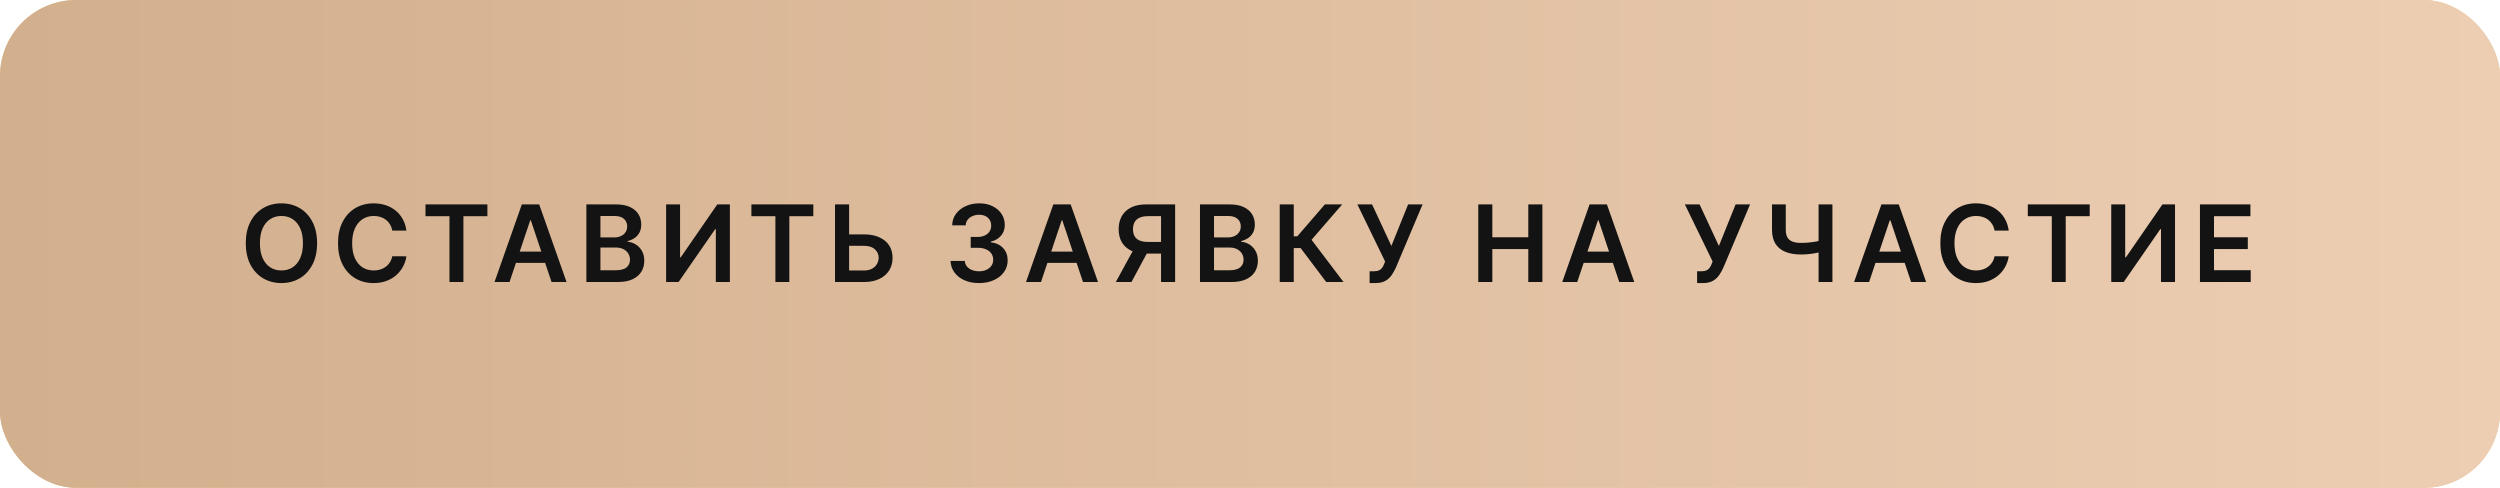 <?xml version="1.0" encoding="UTF-8"?> <svg xmlns="http://www.w3.org/2000/svg" width="328" height="64" viewBox="0 0 328 64" fill="none"><rect width="328" height="64" rx="10" fill="#E8CC95"></rect><rect width="328" height="64" rx="10" fill="url(#paint0_linear_50_159)"></rect><path d="M41.602 31.909C41.602 33.006 41.397 33.946 40.986 34.728C40.578 35.507 40.021 36.103 39.315 36.518C38.613 36.932 37.816 37.139 36.924 37.139C36.032 37.139 35.234 36.932 34.528 36.518C33.825 36.1 33.268 35.502 32.857 34.723C32.45 33.941 32.246 33.003 32.246 31.909C32.246 30.812 32.45 29.874 32.857 29.095C33.268 28.313 33.825 27.715 34.528 27.3C35.234 26.886 36.032 26.679 36.924 26.679C37.816 26.679 38.613 26.886 39.315 27.3C40.021 27.715 40.578 28.313 40.986 29.095C41.397 29.874 41.602 30.812 41.602 31.909ZM39.748 31.909C39.748 31.137 39.627 30.486 39.385 29.955C39.146 29.422 38.815 29.019 38.391 28.747C37.966 28.472 37.477 28.334 36.924 28.334C36.37 28.334 35.882 28.472 35.457 28.747C35.033 29.019 34.7 29.422 34.458 29.955C34.219 30.486 34.1 31.137 34.1 31.909C34.1 32.681 34.219 33.334 34.458 33.868C34.7 34.398 35.033 34.801 35.457 35.076C35.882 35.348 36.37 35.484 36.924 35.484C37.477 35.484 37.966 35.348 38.391 35.076C38.815 34.801 39.146 34.398 39.385 33.868C39.627 33.334 39.748 32.681 39.748 31.909ZM53.321 30.254H51.462C51.409 29.949 51.311 29.678 51.169 29.443C51.026 29.204 50.849 29.002 50.637 28.837C50.425 28.671 50.182 28.547 49.911 28.464C49.642 28.378 49.352 28.334 49.041 28.334C48.487 28.334 47.997 28.474 47.569 28.752C47.142 29.027 46.807 29.432 46.565 29.965C46.323 30.495 46.202 31.143 46.202 31.909C46.202 32.688 46.323 33.344 46.565 33.878C46.81 34.408 47.145 34.809 47.569 35.081C47.997 35.349 48.486 35.484 49.036 35.484C49.341 35.484 49.626 35.444 49.891 35.364C50.159 35.282 50.4 35.16 50.612 35.001C50.827 34.842 51.008 34.647 51.154 34.415C51.303 34.183 51.406 33.918 51.462 33.619L53.321 33.629C53.252 34.113 53.101 34.567 52.869 34.992C52.64 35.416 52.34 35.79 51.969 36.115C51.598 36.437 51.164 36.688 50.666 36.871C50.169 37.05 49.617 37.139 49.011 37.139C48.116 37.139 47.317 36.932 46.615 36.518C45.912 36.103 45.358 35.505 44.954 34.723C44.55 33.941 44.347 33.003 44.347 31.909C44.347 30.812 44.551 29.874 44.959 29.095C45.367 28.313 45.922 27.715 46.624 27.3C47.327 26.886 48.123 26.679 49.011 26.679C49.578 26.679 50.105 26.759 50.592 26.918C51.079 27.077 51.513 27.31 51.894 27.619C52.276 27.924 52.589 28.298 52.834 28.742C53.083 29.183 53.245 29.687 53.321 30.254ZM55.823 28.364V26.818H63.947V28.364H60.8V37H58.97V28.364H55.823ZM66.85 37H64.881L68.465 26.818H70.742L74.332 37H72.363L69.644 28.906H69.564L66.85 37ZM66.914 33.008H72.284V34.489H66.914V33.008ZM76.933 37V26.818H80.831C81.567 26.818 82.178 26.934 82.665 27.166C83.156 27.395 83.522 27.708 83.764 28.106C84.009 28.504 84.132 28.954 84.132 29.458C84.132 29.872 84.052 30.227 83.893 30.522C83.734 30.814 83.52 31.051 83.252 31.233C82.983 31.415 82.683 31.546 82.352 31.626V31.725C82.713 31.745 83.06 31.856 83.391 32.058C83.726 32.257 83.999 32.539 84.211 32.903C84.424 33.268 84.529 33.709 84.529 34.226C84.529 34.753 84.402 35.227 84.147 35.648C83.891 36.065 83.507 36.395 82.993 36.637C82.48 36.879 81.833 37 81.054 37H76.933ZM78.777 35.459H80.761C81.431 35.459 81.913 35.331 82.208 35.076C82.506 34.818 82.655 34.486 82.655 34.082C82.655 33.78 82.581 33.508 82.431 33.266C82.282 33.021 82.07 32.829 81.795 32.69C81.52 32.547 81.192 32.476 80.811 32.476H78.777V35.459ZM78.777 31.148H80.602C80.92 31.148 81.207 31.09 81.462 30.974C81.717 30.855 81.918 30.688 82.064 30.472C82.213 30.254 82.287 29.995 82.287 29.697C82.287 29.302 82.148 28.977 81.87 28.722C81.595 28.467 81.185 28.34 80.642 28.34H78.777V31.148ZM87.394 26.818H89.224V33.758H89.318L94.106 26.818H95.761V37H93.917V30.065H93.832L89.03 37H87.394V26.818ZM98.584 28.364V26.818H106.707V28.364H103.56V37H101.731V28.364H98.584ZM110.781 30.751H113.366C114.145 30.751 114.813 30.878 115.37 31.134C115.93 31.385 116.359 31.742 116.658 32.202C116.956 32.663 117.105 33.205 117.105 33.828C117.105 34.455 116.956 35.006 116.658 35.484C116.359 35.958 115.93 36.329 115.37 36.597C114.813 36.866 114.145 37 113.366 37H109.553V26.818H111.403V35.489H113.366C113.777 35.489 114.125 35.411 114.41 35.255C114.695 35.099 114.911 34.894 115.057 34.639C115.206 34.383 115.28 34.106 115.28 33.808C115.28 33.377 115.115 33.011 114.783 32.709C114.455 32.405 113.983 32.252 113.366 32.252H110.781V30.751ZM128.446 37.139C127.73 37.139 127.094 37.017 126.537 36.771C125.983 36.526 125.546 36.185 125.224 35.747C124.903 35.31 124.732 34.804 124.712 34.231H126.581C126.598 34.506 126.689 34.746 126.855 34.952C127.021 35.154 127.241 35.311 127.516 35.424C127.791 35.537 128.099 35.593 128.441 35.593C128.805 35.593 129.129 35.53 129.41 35.404C129.692 35.275 129.912 35.096 130.072 34.867C130.231 34.639 130.309 34.375 130.305 34.077C130.309 33.769 130.229 33.497 130.067 33.261C129.904 33.026 129.669 32.842 129.361 32.709C129.056 32.577 128.688 32.511 128.257 32.511H127.357V31.089H128.257C128.612 31.089 128.921 31.027 129.187 30.905C129.455 30.782 129.666 30.61 129.818 30.388C129.97 30.162 130.045 29.902 130.042 29.607C130.045 29.319 129.98 29.069 129.848 28.857C129.719 28.641 129.535 28.474 129.296 28.354C129.061 28.235 128.784 28.175 128.466 28.175C128.154 28.175 127.866 28.232 127.601 28.345C127.335 28.457 127.122 28.618 126.959 28.827C126.797 29.032 126.711 29.277 126.701 29.562H124.926C124.939 28.992 125.103 28.492 125.418 28.061C125.736 27.627 126.161 27.289 126.691 27.047C127.221 26.802 127.816 26.679 128.476 26.679C129.155 26.679 129.745 26.807 130.246 27.062C130.749 27.314 131.139 27.653 131.414 28.081C131.689 28.509 131.827 28.981 131.827 29.498C131.83 30.071 131.661 30.552 131.319 30.94C130.981 31.327 130.537 31.581 129.987 31.7V31.78C130.703 31.879 131.251 32.144 131.633 32.575C132.017 33.003 132.208 33.535 132.204 34.171C132.204 34.741 132.042 35.252 131.717 35.702C131.396 36.15 130.952 36.501 130.385 36.756C129.821 37.012 129.175 37.139 128.446 37.139ZM136.578 37H134.609L138.194 26.818H140.471L144.06 37H142.091L139.372 28.906H139.292L136.578 37ZM136.642 33.008H142.012V34.489H136.642V33.008ZM154.178 37H152.329V28.359H150.638C150.181 28.359 149.805 28.427 149.51 28.563C149.218 28.696 149.001 28.891 148.859 29.15C148.719 29.405 148.65 29.713 148.65 30.075C148.65 30.436 148.719 30.741 148.859 30.989C148.998 31.235 149.213 31.422 149.505 31.551C149.8 31.677 150.174 31.74 150.628 31.74H153.104V33.271H150.38C149.598 33.271 148.938 33.142 148.401 32.883C147.864 32.622 147.457 32.252 147.178 31.775C146.903 31.294 146.766 30.727 146.766 30.075C146.766 29.425 146.901 28.857 147.173 28.369C147.448 27.879 147.853 27.498 148.386 27.226C148.92 26.954 149.576 26.818 150.355 26.818H154.178V37ZM148.913 32.386H150.927L148.451 37H146.393L148.913 32.386ZM157.437 37V26.818H161.334C162.07 26.818 162.682 26.934 163.169 27.166C163.66 27.395 164.026 27.708 164.268 28.106C164.513 28.504 164.636 28.954 164.636 29.458C164.636 29.872 164.556 30.227 164.397 30.522C164.238 30.814 164.024 31.051 163.756 31.233C163.487 31.415 163.187 31.546 162.856 31.626V31.725C163.217 31.745 163.563 31.856 163.895 32.058C164.23 32.257 164.503 32.539 164.715 32.903C164.927 33.268 165.033 33.709 165.033 34.226C165.033 34.753 164.906 35.227 164.651 35.648C164.395 36.065 164.011 36.395 163.497 36.637C162.983 36.879 162.337 37 161.558 37H157.437ZM159.281 35.459H161.265C161.934 35.459 162.417 35.331 162.712 35.076C163.01 34.818 163.159 34.486 163.159 34.082C163.159 33.78 163.084 33.508 162.935 33.266C162.786 33.021 162.574 32.829 162.299 32.69C162.024 32.547 161.696 32.476 161.315 32.476H159.281V35.459ZM159.281 31.148H161.106C161.424 31.148 161.711 31.09 161.966 30.974C162.221 30.855 162.422 30.688 162.567 30.472C162.717 30.254 162.791 29.995 162.791 29.697C162.791 29.302 162.652 28.977 162.374 28.722C162.098 28.467 161.689 28.34 161.146 28.34H159.281V31.148ZM173.998 37L170.647 32.55H169.742V37H167.898V26.818H169.742V31.004H170.205L173.824 26.818H176.096L172.074 31.462L176.27 37H173.998ZM179.693 37.139V35.588H180.274C180.536 35.588 180.752 35.55 180.921 35.474C181.09 35.398 181.226 35.288 181.328 35.146C181.434 35.003 181.522 34.837 181.592 34.648L181.726 34.305L178.087 26.818H180.016L182.551 32.267L184.744 26.818H186.643L183.133 35.121C182.971 35.479 182.783 35.812 182.571 36.12C182.359 36.425 182.082 36.672 181.741 36.861C181.403 37.046 180.962 37.139 180.419 37.139H179.693ZM193.949 37V26.818H195.794V31.129H200.512V26.818H202.361V37H200.512V32.675H195.794V37H193.949ZM206.935 37H204.966L208.551 26.818H210.828L214.417 37H212.448L209.729 28.906H209.649L206.935 37ZM207 33.008H212.369V34.489H207V33.008ZM222.661 37.139V35.588H223.242C223.504 35.588 223.72 35.55 223.889 35.474C224.058 35.398 224.194 35.288 224.296 35.146C224.402 35.003 224.49 34.837 224.56 34.648L224.694 34.305L221.055 26.818H222.984L225.519 32.267L227.712 26.818H229.611L226.101 35.121C225.939 35.479 225.751 35.812 225.539 36.12C225.327 36.425 225.05 36.672 224.709 36.861C224.371 37.046 223.93 37.139 223.387 37.139H222.661ZM232.488 26.818H234.293V30.139C234.293 30.57 234.367 30.912 234.516 31.163C234.669 31.415 234.894 31.596 235.193 31.705C235.491 31.815 235.862 31.869 236.306 31.869C236.505 31.869 236.719 31.863 236.948 31.849C237.18 31.833 237.413 31.811 237.649 31.785C237.884 31.755 238.109 31.72 238.325 31.68C238.54 31.637 238.732 31.591 238.901 31.541V33.043C238.732 33.096 238.543 33.144 238.335 33.187C238.126 33.23 237.905 33.266 237.673 33.296C237.441 33.326 237.209 33.349 236.977 33.366C236.745 33.382 236.522 33.391 236.306 33.391C235.527 33.391 234.851 33.28 234.278 33.057C233.708 32.832 233.267 32.481 232.955 32.004C232.644 31.526 232.488 30.905 232.488 30.139V26.818ZM238.598 26.818H240.413V37H238.598V26.818ZM245.225 37H243.256L246.841 26.818H249.118L252.707 37H250.738L248.019 28.906H247.939L245.225 37ZM245.29 33.008H250.659V34.489H245.29V33.008ZM263.545 30.254H261.686C261.633 29.949 261.535 29.678 261.392 29.443C261.25 29.204 261.072 29.002 260.86 28.837C260.648 28.671 260.406 28.547 260.134 28.464C259.866 28.378 259.576 28.334 259.264 28.334C258.711 28.334 258.22 28.474 257.793 28.752C257.365 29.027 257.03 29.432 256.789 29.965C256.547 30.495 256.426 31.143 256.426 31.909C256.426 32.688 256.547 33.344 256.789 33.878C257.034 34.408 257.369 34.809 257.793 35.081C258.22 35.349 258.709 35.484 259.259 35.484C259.564 35.484 259.849 35.444 260.115 35.364C260.383 35.282 260.623 35.16 260.835 35.001C261.051 34.842 261.231 34.647 261.377 34.415C261.526 34.183 261.629 33.918 261.686 33.619L263.545 33.629C263.475 34.113 263.325 34.567 263.093 34.992C262.864 35.416 262.564 35.79 262.193 36.115C261.821 36.437 261.387 36.688 260.89 36.871C260.393 37.05 259.841 37.139 259.235 37.139C258.34 37.139 257.541 36.932 256.838 36.518C256.136 36.103 255.582 35.505 255.178 34.723C254.773 33.941 254.571 33.003 254.571 31.909C254.571 30.812 254.775 29.874 255.183 29.095C255.59 28.313 256.146 27.715 256.848 27.3C257.551 26.886 258.346 26.679 259.235 26.679C259.801 26.679 260.328 26.759 260.816 26.918C261.303 27.077 261.737 27.31 262.118 27.619C262.499 27.924 262.812 28.298 263.058 28.742C263.306 29.183 263.469 29.687 263.545 30.254ZM266.047 28.364V26.818H274.17V28.364H271.023V37H269.194V28.364H266.047ZM276.996 26.818H278.826V33.758H278.92L283.708 26.818H285.363V37H283.519V30.065H283.434L278.632 37H276.996V26.818ZM288.633 37V26.818H295.255V28.364H290.478V31.129H294.912V32.675H290.478V35.454H295.295V37H288.633Z" fill="#131313"></path><defs><linearGradient id="paint0_linear_50_159" x1="0" y1="32" x2="328" y2="32" gradientUnits="userSpaceOnUse"><stop stop-color="#D2AF8D"></stop><stop offset="1" stop-color="#EDCEB3"></stop></linearGradient></defs></svg> 